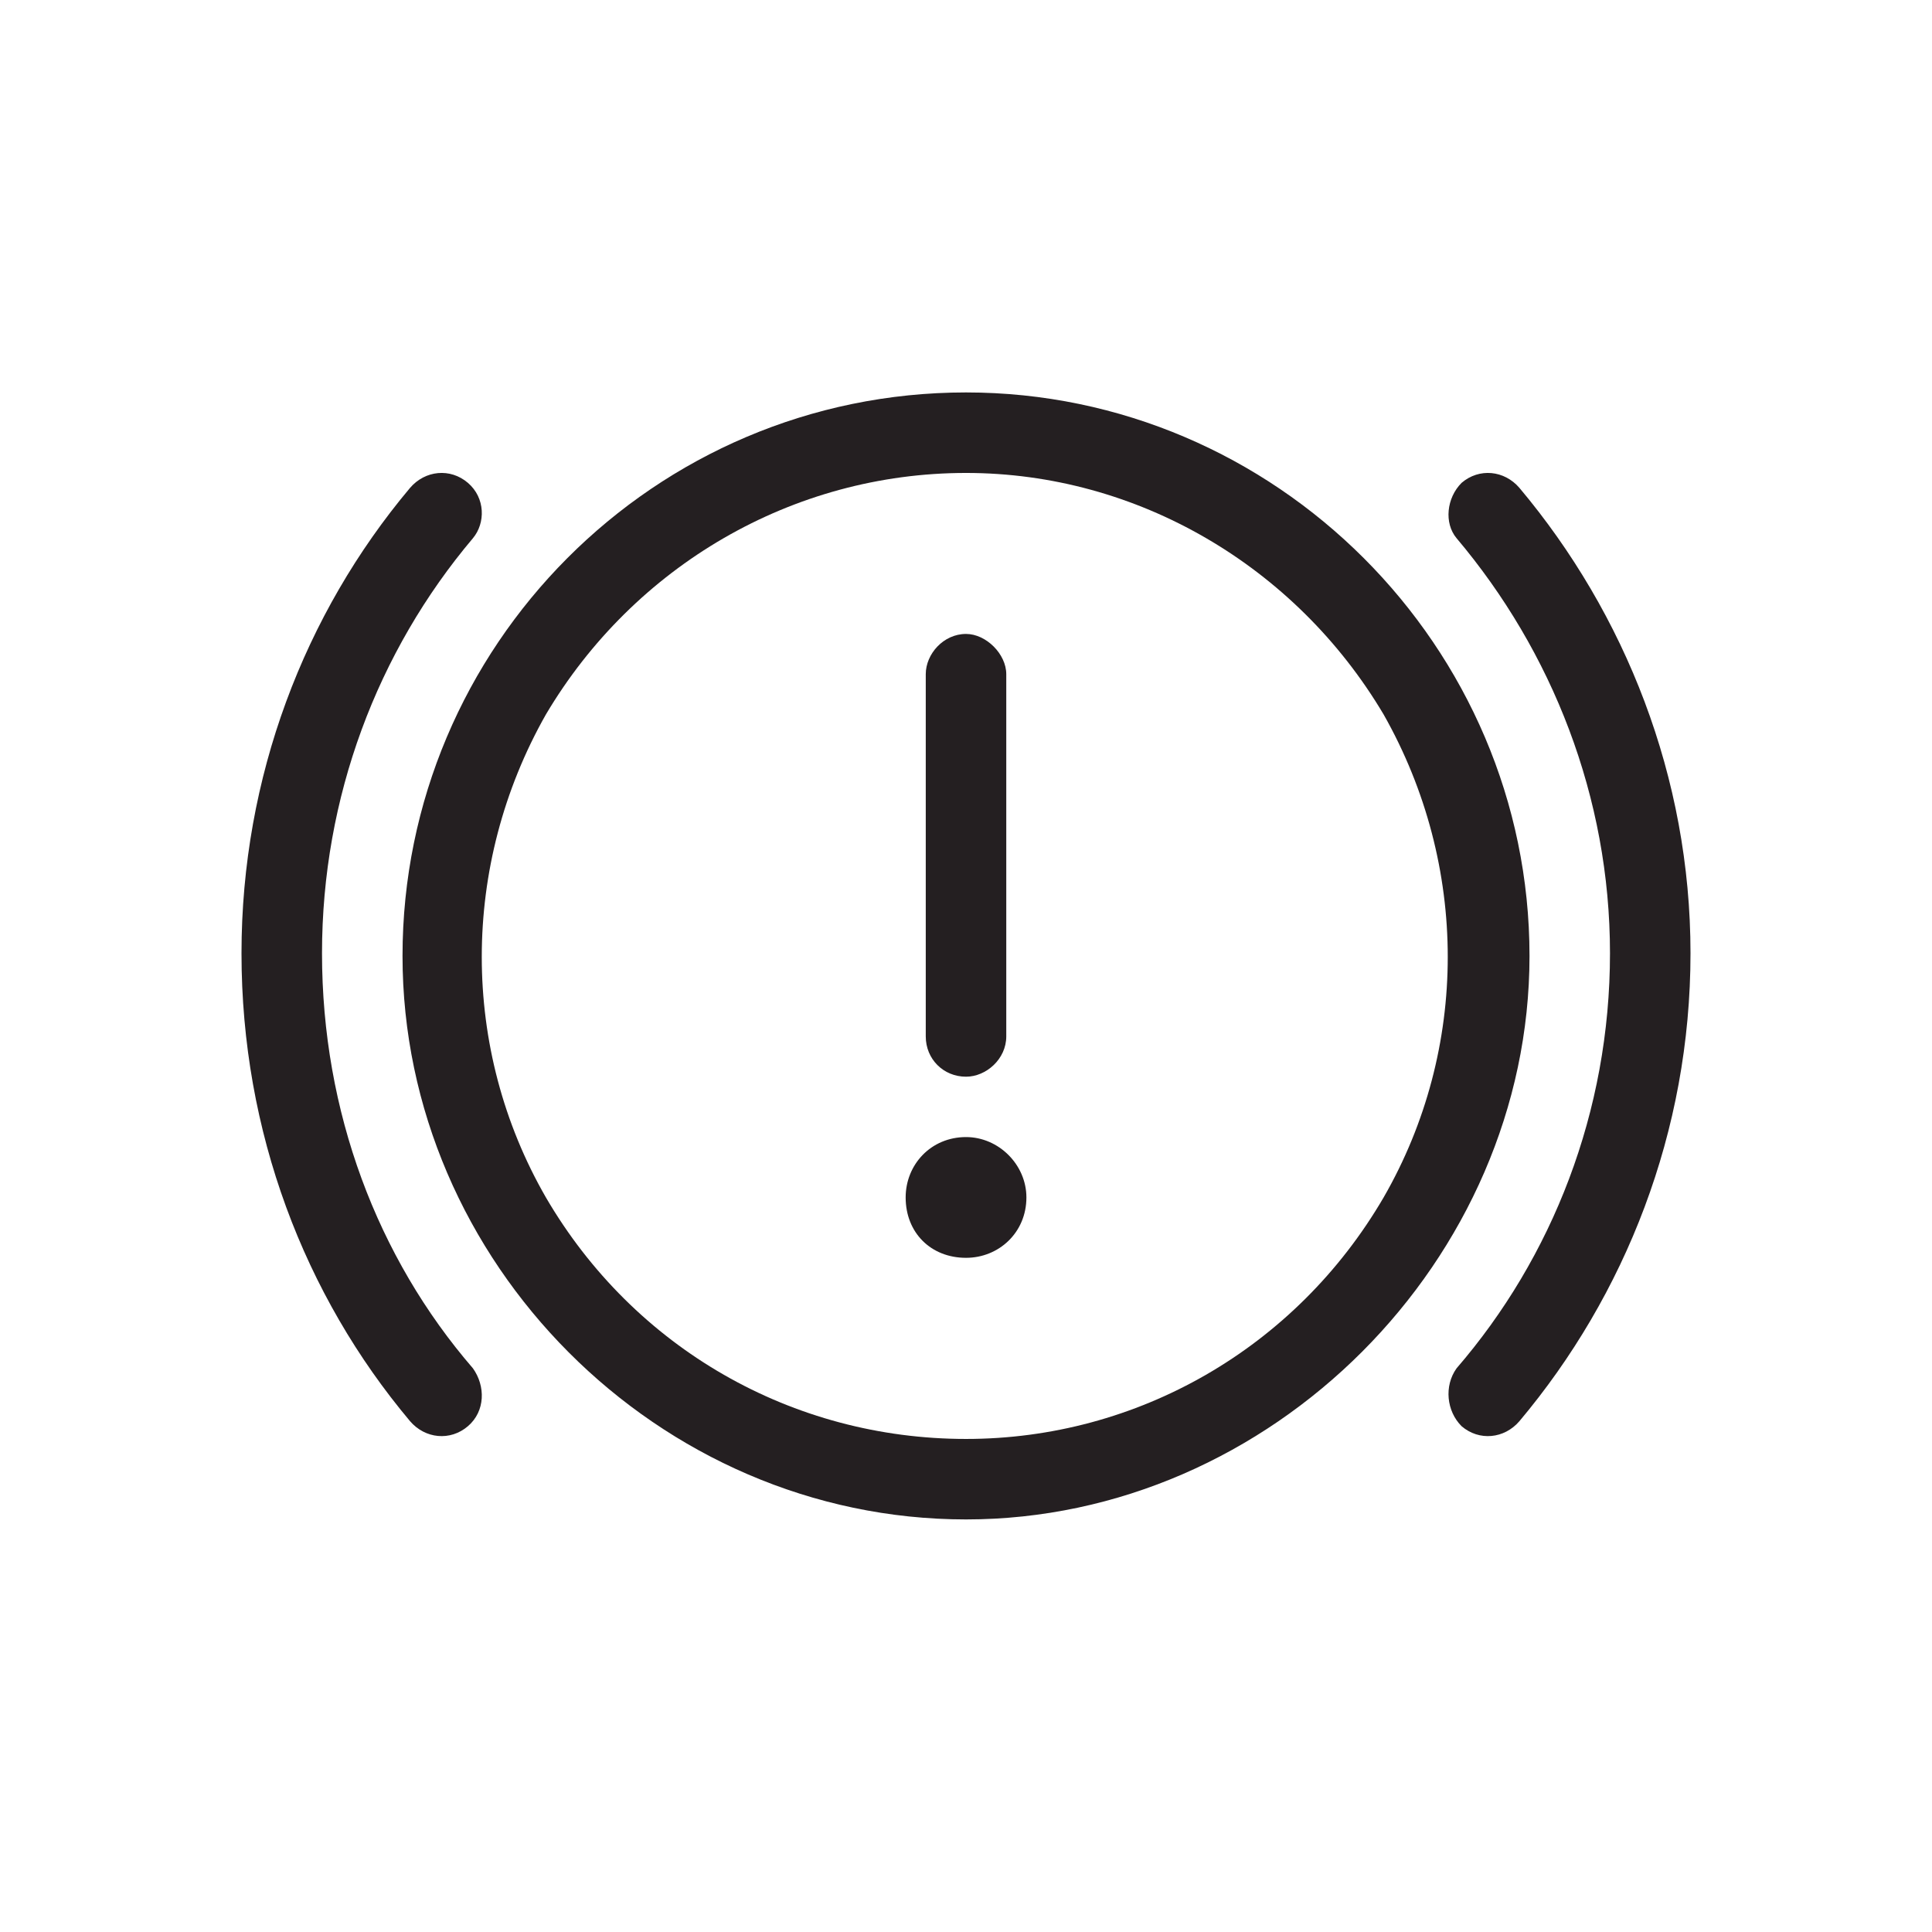 <svg width="64" height="64" viewBox="0 0 64 64" fill="none" xmlns="http://www.w3.org/2000/svg">
<path d="M13.334 31.667C13.334 21.417 21.667 13 32.001 13C42.251 13 50.667 21.417 50.667 31.667C50.667 41.726 42.116 50.333 32.001 50.333C21.796 50.333 13.334 41.8 13.334 31.667ZM32.001 15.667C26.251 15.667 21.001 18.75 18.084 23.667C15.251 28.667 15.251 34.75 18.084 39.667C21.001 44.667 26.251 47.667 32.001 47.667C37.667 47.667 42.917 44.667 45.834 39.667C48.667 34.75 48.667 28.667 45.834 23.667C42.917 18.75 37.667 15.667 32.001 15.667ZM32.001 21C32.667 21 33.334 21.667 33.334 22.333V34.333C33.334 35.083 32.667 35.667 32.001 35.667C31.251 35.667 30.667 35.083 30.667 34.333V22.333C30.667 21.667 31.251 21 32.001 21ZM34.001 39.667C34.001 40.833 33.084 41.667 32.001 41.667C30.834 41.667 30.001 40.833 30.001 39.667C30.001 38.583 30.834 37.667 32.001 37.667C33.084 37.667 34.001 38.583 34.001 39.667Z" fill="#241F21"/>
<path d="M15.5 15.995C16.083 16.495 16.083 17.328 15.667 17.828C12.5 21.578 10.667 26.412 10.667 31.578C10.667 36.828 12.5 41.662 15.667 45.328C16.083 45.912 16.083 46.745 15.5 47.245C14.917 47.745 14.083 47.662 13.583 47.078C10.083 42.912 8 37.495 8 31.578C8 25.745 10.083 20.328 13.583 16.162C14.083 15.578 14.917 15.495 15.5 15.995ZM48.417 15.995C49 15.495 49.833 15.578 50.333 16.162C53.833 20.328 56 25.745 56 31.578C56 37.495 53.833 42.912 50.333 47.078C49.833 47.662 49 47.745 48.417 47.245C47.917 46.745 47.833 45.912 48.25 45.328C51.417 41.662 53.333 36.828 53.333 31.578C53.333 26.412 51.417 21.578 48.25 17.828C47.833 17.328 47.917 16.495 48.417 15.995Z" fill="#241F21"/>
</svg>
